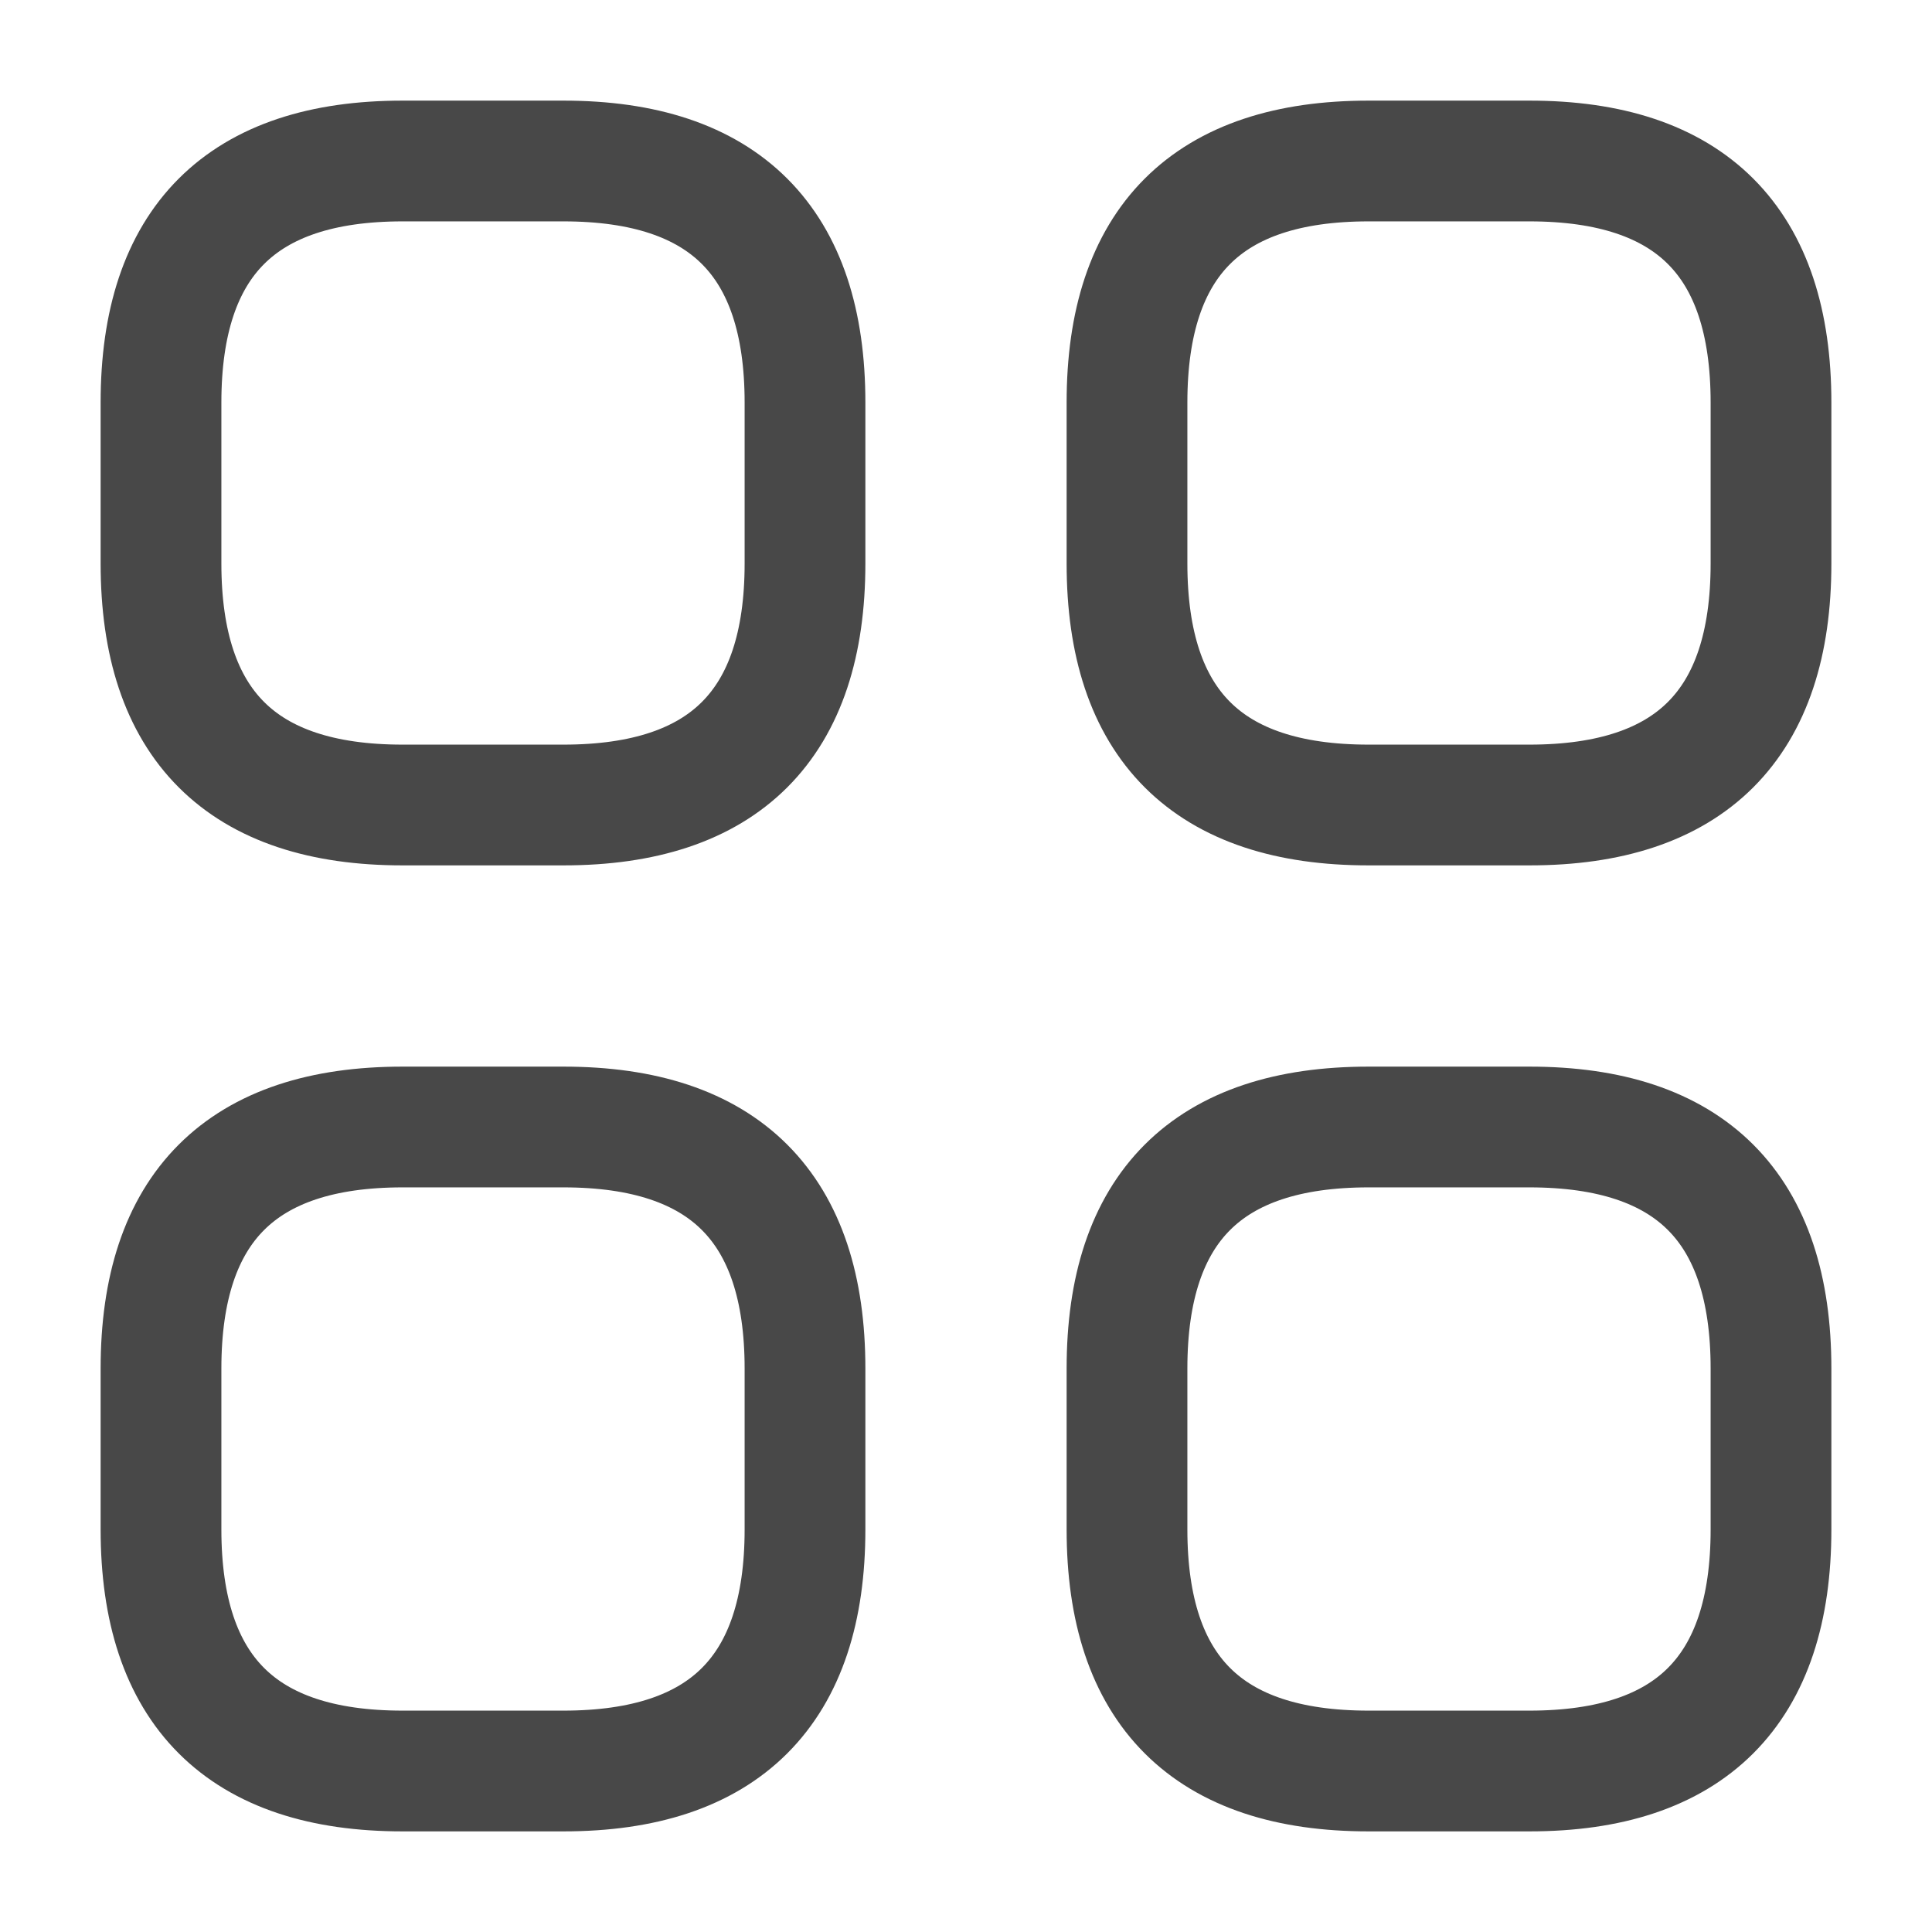 <svg width="18" height="18" viewBox="0 0 18 18" fill="none" xmlns="http://www.w3.org/2000/svg">
    <path d="M3.75 7.5H5.25C6.75 7.5 7.5 6.75 7.5 5.25V3.75C7.5 2.25 6.75 1.5 5.25 1.5H3.75C2.25 1.5 1.5 2.25 1.5 3.75V5.25C1.5 6.75 2.25 7.5 3.75 7.5Z" stroke="#484848" stroke-width="1.125" stroke-miterlimit="10" stroke-linecap="round" stroke-linejoin="round"/>
    <path d="M12.75 7.5H14.25C15.75 7.5 16.5 6.75 16.5 5.25V3.75C16.5 2.25 15.75 1.5 14.25 1.5H12.75C11.25 1.5 10.5 2.25 10.5 3.75V5.25C10.5 6.75 11.25 7.5 12.75 7.5Z" stroke="#484848" stroke-width="1.125" stroke-miterlimit="10" stroke-linecap="round" stroke-linejoin="round"/>
    <path d="M12.75 16.5H14.25C15.75 16.5 16.5 15.75 16.5 14.25V12.75C16.5 11.25 15.75 10.5 14.25 10.5H12.75C11.25 10.5 10.5 11.25 10.5 12.75V14.25C10.5 15.75 11.25 16.5 12.75 16.5Z" stroke="#484848" stroke-width="1.125" stroke-miterlimit="10" stroke-linecap="round" stroke-linejoin="round"/>
    <path d="M3.75 16.5H5.25C6.75 16.5 7.5 15.75 7.5 14.25V12.75C7.5 11.25 6.75 10.5 5.25 10.5H3.75C2.25 10.5 1.5 11.25 1.5 12.75V14.25C1.5 15.75 2.25 16.5 3.75 16.5Z" stroke="#484848" stroke-width="1.125" stroke-miterlimit="10" stroke-linecap="round" stroke-linejoin="round"/>
</svg>